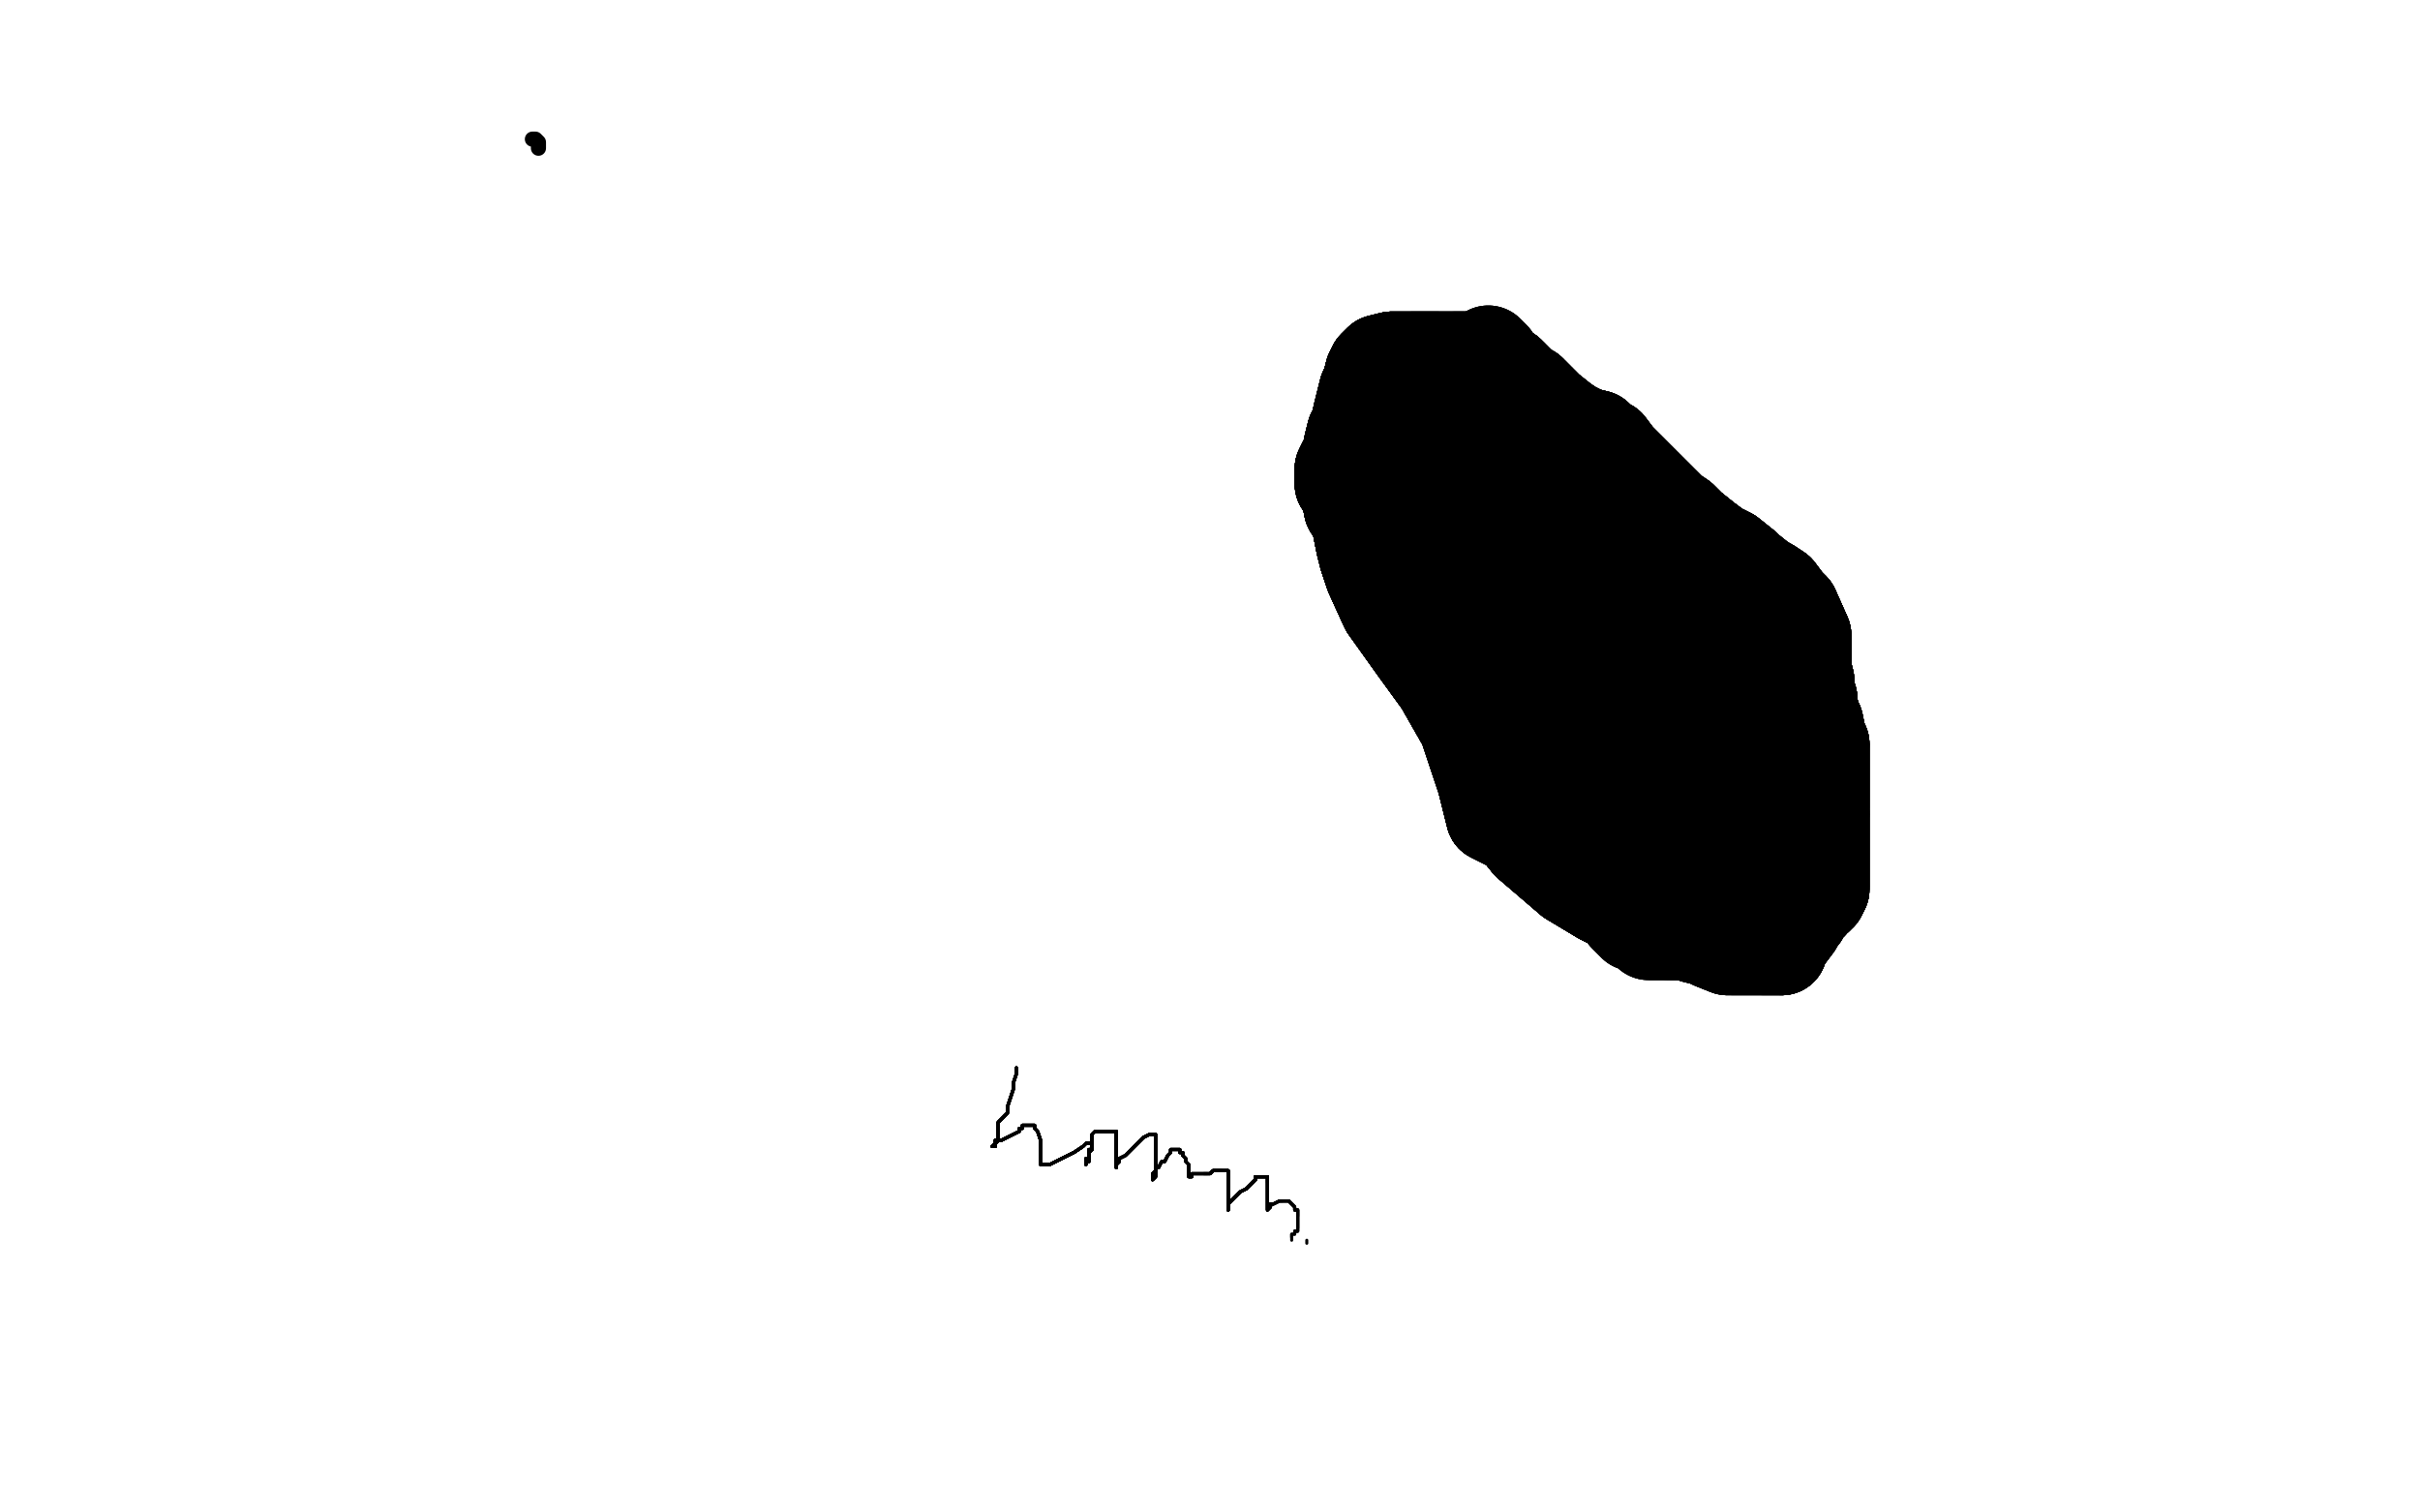 <?xml version="1.0" standalone="no"?>
<!DOCTYPE svg PUBLIC "-//W3C//DTD SVG 1.1//EN"
"http://www.w3.org/Graphics/SVG/1.1/DTD/svg11.dtd">

<svg width="800" height="500" version="1.1" xmlns="http://www.w3.org/2000/svg" xmlns:xlink="http://www.w3.org/1999/xlink" style="stroke-antialiasing: false"><desc>This SVG has been created on https://colorillo.com/</desc><rect x='0' y='0' width='800' height='500' style='fill: rgb(255,255,255); stroke-width:0' /><polyline points="178,49 178,48 178,47 177,46 176,46" style="fill: none; stroke: #000000; stroke-width: 5; stroke-linejoin: round; stroke-linecap: round; stroke-antialiasing: false; stroke-antialias: 0; opacity: 1.0"/>
<polyline points="486,149 486,148 487,147 488,147 490,147 497,148" style="fill: none; stroke: #000000; stroke-width: 30; stroke-linejoin: round; stroke-linecap: round; stroke-antialiasing: false; stroke-antialias: 0; opacity: 1.0"/>
<polyline points="486,149 486,148 487,147 488,147 490,147 497,148 502,152 508,156 529,178 568,242 569,258" style="fill: none; stroke: #000000; stroke-width: 30; stroke-linejoin: round; stroke-linecap: round; stroke-antialiasing: false; stroke-antialias: 0; opacity: 1.0"/>
<polyline points="486,149 486,148 487,147 488,147 490,147 497,148 502,152 508,156 529,178 568,242 569,258 558,269 542,273 531,273 522,270 489,243" style="fill: none; stroke: #000000; stroke-width: 30; stroke-linejoin: round; stroke-linecap: round; stroke-antialiasing: false; stroke-antialias: 0; opacity: 1.0"/>
<polyline points="486,149 486,148 487,147 488,147 490,147 497,148 502,152 508,156 529,178 568,242 569,258 558,269 542,273 531,273 522,270 489,243 481,228 472,192 472,184 475,174 483,168" style="fill: none; stroke: #000000; stroke-width: 30; stroke-linejoin: round; stroke-linecap: round; stroke-antialiasing: false; stroke-antialias: 0; opacity: 1.0"/>
<polyline points="486,149 486,148 487,147 488,147 490,147 497,148 502,152 508,156 529,178 568,242 569,258 558,269 542,273 531,273 522,270 489,243 481,228 472,192 472,184 475,174 483,168 488,167 503,169 510,173 527,188 532,195 537,206" style="fill: none; stroke: #000000; stroke-width: 30; stroke-linejoin: round; stroke-linecap: round; stroke-antialiasing: false; stroke-antialias: 0; opacity: 1.0"/>
<polyline points="486,149 486,148 487,147 488,147 490,147 497,148 502,152 508,156 529,178 568,242 569,258 558,269 542,273 531,273 522,270 489,243 481,228 472,192 472,184 475,174 483,168 488,167 503,169 510,173 527,188 532,195 537,206 538,210 524,219 513,214 496,202 478,184 455,140 454,135" style="fill: none; stroke: #000000; stroke-width: 30; stroke-linejoin: round; stroke-linecap: round; stroke-antialiasing: false; stroke-antialias: 0; opacity: 1.0"/>
<polyline points="486,149 486,148 487,147 488,147 490,147 497,148 502,152 508,156 529,178 568,242 569,258 558,269 542,273 531,273 522,270 489,243 481,228 472,192 472,184 475,174 483,168 488,167 503,169 510,173 527,188 532,195 537,206 538,210 524,219 513,214 496,202 478,184 455,140 454,135 453,130 454,132 459,142 484,183 497,207 522,249" style="fill: none; stroke: #000000; stroke-width: 30; stroke-linejoin: round; stroke-linecap: round; stroke-antialiasing: false; stroke-antialias: 0; opacity: 1.0"/>
<polyline points="486,149 486,148 487,147 488,147 490,147 497,148 502,152 508,156 529,178 568,242 569,258 558,269 542,273 531,273 522,270 489,243 481,228 472,192 472,184 475,174 483,168 488,167 503,169 510,173 527,188 532,195 537,206 538,210 524,219 513,214 496,202 478,184 455,140 454,135 453,130 454,132 459,142 484,183 497,207 522,249 524,251 522,243 512,218 504,200 500,192 498,191 498,193" style="fill: none; stroke: #000000; stroke-width: 30; stroke-linejoin: round; stroke-linecap: round; stroke-antialiasing: false; stroke-antialias: 0; opacity: 1.0"/>
<polyline points="490,147 497,148 502,152 508,156 529,178 568,242 569,258 558,269 542,273 531,273 522,270 489,243 481,228 472,192 472,184 475,174 483,168 488,167 503,169 510,173 527,188 532,195 537,206 538,210 524,219 513,214 496,202 478,184 455,140 454,135 453,130 454,132 459,142 484,183 497,207 522,249 524,251 522,243 512,218 504,200 500,192 498,191 498,193 502,210 517,250 523,261 524,259 518,238" style="fill: none; stroke: #000000; stroke-width: 30; stroke-linejoin: round; stroke-linecap: round; stroke-antialiasing: false; stroke-antialias: 0; opacity: 1.0"/>
<polyline points="529,178 568,242 569,258 558,269 542,273 531,273 522,270 489,243 481,228 472,192 472,184 475,174 483,168 488,167 503,169 510,173 527,188 532,195 537,206 538,210 524,219 513,214 496,202 478,184 455,140 454,135 453,130 454,132 459,142 484,183 497,207 522,249 524,251 522,243 512,218 504,200 500,192 498,191 498,193 502,210 517,250 523,261 524,259 518,238 512,224 499,189 496,183 496,182" style="fill: none; stroke: #000000; stroke-width: 30; stroke-linejoin: round; stroke-linecap: round; stroke-antialiasing: false; stroke-antialias: 0; opacity: 1.0"/>
<polyline points="483,168 488,167 503,169 510,173 527,188 532,195 537,206 538,210 524,219 513,214 496,202 478,184 455,140 454,135 453,130 454,132 459,142 484,183 497,207 522,249 524,251 522,243 512,218 504,200 500,192 498,191 498,193 502,210 517,250 523,261 524,259 518,238 512,224 499,189 496,183 496,182 495,180 494,175 493,171 491,159 489,148 488,145 487,142 486,142" style="fill: none; stroke: #000000; stroke-width: 30; stroke-linejoin: round; stroke-linecap: round; stroke-antialiasing: false; stroke-antialias: 0; opacity: 1.0"/>
<polyline points="483,168 488,167 503,169 510,173 527,188 532,195 537,206 538,210 524,219 513,214 496,202 478,184 455,140 454,135 453,130 454,132 459,142 484,183 497,207 522,249 524,251 522,243 512,218 504,200 500,192 498,191 498,193 502,210 517,250 523,261 524,259 518,238 512,224 499,189 496,183 496,182 495,180 494,175 493,171 491,159 489,148 488,145 487,142 486,142 486,146" style="fill: none; stroke: #000000; stroke-width: 30; stroke-linejoin: round; stroke-linecap: round; stroke-antialiasing: false; stroke-antialias: 0; opacity: 1.0"/>
<polyline points="496,202 478,184 455,140 454,135 453,130 454,132 459,142 484,183 497,207 522,249 524,251 522,243 512,218 504,200 500,192 498,191 498,193 502,210 517,250 523,261 524,259 518,238 512,224 499,189 496,183 496,182 495,180 494,175 493,171 491,159 489,148 488,145 487,142 486,142 486,146 489,160 509,203 540,261 560,293 567,306 569,308 569,301 536,230 526,212 514,183" style="fill: none; stroke: #000000; stroke-width: 30; stroke-linejoin: round; stroke-linecap: round; stroke-antialiasing: false; stroke-antialias: 0; opacity: 1.0"/>
<polyline points="455,140 454,135 453,130 454,132 459,142 484,183 497,207 522,249 524,251 522,243 512,218 504,200 500,192 498,191 498,193 502,210 517,250 523,261 524,259 518,238 512,224 499,189 496,183 496,182 495,180 494,175 493,171 491,159 489,148 488,145 487,142 486,142 486,146 489,160 509,203 540,261 560,293 567,306 569,308 569,301 536,230 526,212 514,183 512,179 511,179 513,188 516,195 518,195 515,190" style="fill: none; stroke: #000000; stroke-width: 30; stroke-linejoin: round; stroke-linecap: round; stroke-antialiasing: false; stroke-antialias: 0; opacity: 1.0"/>
<polyline points="512,218 504,200 500,192 498,191 498,193 502,210 517,250 523,261 524,259 518,238 512,224 499,189 496,183 496,182 495,180 494,175 493,171 491,159 489,148 488,145 487,142 486,142 486,146 489,160 509,203 540,261 560,293 567,306 569,308 569,301 536,230 526,212 514,183 512,179 511,179 513,188 516,195 518,195 515,190 509,174 501,154 497,137 494,118 492,116 492,117" style="fill: none; stroke: #000000; stroke-width: 30; stroke-linejoin: round; stroke-linecap: round; stroke-antialiasing: false; stroke-antialias: 0; opacity: 1.0"/>
<polyline points="512,218 504,200 500,192 498,191 498,193 502,210 517,250 523,261 524,259 518,238 512,224 499,189 496,183 496,182 495,180 494,175 493,171 491,159 489,148 488,145 487,142 486,142 486,146 489,160 509,203 540,261 560,293 567,306 569,308 569,301 536,230 526,212 514,183 512,179 511,179 513,188 516,195 518,195 515,190 509,174 501,154 497,137 494,118 492,116 492,117 492,119 492,123" style="fill: none; stroke: #000000; stroke-width: 30; stroke-linejoin: round; stroke-linecap: round; stroke-antialiasing: false; stroke-antialias: 0; opacity: 1.0"/>
<polyline points="512,218 504,200 500,192 498,191 498,193 502,210 517,250 523,261 524,259 518,238 512,224 499,189 496,183 496,182 495,180 494,175 493,171 491,159 489,148 488,145 487,142 486,142 486,146 489,160 509,203 540,261 560,293 567,306 569,308 569,301 536,230 526,212 514,183 512,179 511,179 513,188 516,195 518,195 515,190 509,174 501,154 497,137 494,118 492,116 492,117 492,119 492,123" style="fill: none; stroke: #000000; stroke-width: 30; stroke-linejoin: round; stroke-linecap: round; stroke-antialiasing: false; stroke-antialias: 0; opacity: 1.0"/>
<polyline points="478,123 571,189 572,191 573,194 583,212 589,225 594,241 597,253 598,256 599,260 599,261 599,266" style="fill: none; stroke: #000000; stroke-width: 30; stroke-linejoin: round; stroke-linecap: round; stroke-antialiasing: false; stroke-antialias: 0; opacity: 1.0"/>
<polyline points="478,123 571,189 572,191 573,194 583,212 589,225 594,241 597,253 598,256 599,260 599,261 599,266 599,269 597,275 595,279 592,283 590,286 588,289" style="fill: none; stroke: #000000; stroke-width: 30; stroke-linejoin: round; stroke-linecap: round; stroke-antialiasing: false; stroke-antialias: 0; opacity: 1.0"/>
<polyline points="478,123 571,189 572,191 573,194 583,212 589,225 594,241 597,253 598,256 599,260 599,261 599,266 599,269 597,275 595,279 592,283 590,286 588,289 588,291 585,292 580,293 574,297 569,299 566,301" style="fill: none; stroke: #000000; stroke-width: 30; stroke-linejoin: round; stroke-linecap: round; stroke-antialiasing: false; stroke-antialias: 0; opacity: 1.0"/>
<polyline points="478,123 571,189 572,191 573,194 583,212 589,225 594,241 597,253 598,256 599,260 599,261 599,266 599,269 597,275 595,279 592,283 590,286 588,289 588,291 585,292 580,293 574,297 569,299 566,301 564,301 558,303 556,304 554,304 551,304" style="fill: none; stroke: #000000; stroke-width: 30; stroke-linejoin: round; stroke-linecap: round; stroke-antialiasing: false; stroke-antialias: 0; opacity: 1.0"/>
<polyline points="478,123 571,189 572,191 573,194 583,212 589,225 594,241 597,253 598,256 599,260 599,261 599,266 599,269 597,275 595,279 592,283 590,286 588,289 588,291 585,292 580,293 574,297 569,299 566,301 564,301 558,303 556,304 554,304 551,304 549,304 548,304 543,304 540,302" style="fill: none; stroke: #000000; stroke-width: 30; stroke-linejoin: round; stroke-linecap: round; stroke-antialiasing: false; stroke-antialias: 0; opacity: 1.0"/>
<polyline points="478,123 571,189 572,191 573,194 583,212 589,225 594,241 597,253 598,256 599,260 599,261 599,266 599,269 597,275 595,279 592,283 590,286 588,289 588,291 585,292 580,293 574,297 569,299 566,301 564,301 558,303 556,304 554,304 551,304 549,304 548,304 543,304 540,302 535,300 529,297 524,294 519,291 505,279 501,274" style="fill: none; stroke: #000000; stroke-width: 30; stroke-linejoin: round; stroke-linecap: round; stroke-antialiasing: false; stroke-antialias: 0; opacity: 1.0"/>
<polyline points="478,123 571,189 572,191 573,194 583,212 589,225 594,241 597,253 598,256 599,260 599,261 599,266 599,269 597,275 595,279 592,283 590,286 588,289 588,291 585,292 580,293 574,297 569,299 566,301 564,301 558,303 556,304 554,304 551,304 549,304 548,304 543,304 540,302 535,300 529,297 524,294 519,291 505,279 501,274 493,270" style="fill: none; stroke: #000000; stroke-width: 30; stroke-linejoin: round; stroke-linecap: round; stroke-antialiasing: false; stroke-antialias: 0; opacity: 1.0"/>
<polyline points="478,123 571,189 572,191 573,194 583,212 589,225 594,241 597,253 598,256 599,260 599,261 599,266 599,269 597,275 595,279 592,283 590,286 588,289 588,291 585,292 580,293 574,297 569,299 566,301 564,301 558,303 556,304 554,304 551,304 549,304 548,304 543,304 540,302 535,300 529,297 524,294 519,291 505,279 501,274 493,270 492,266 490,258 484,240 476,226 468,215" style="fill: none; stroke: #000000; stroke-width: 30; stroke-linejoin: round; stroke-linecap: round; stroke-antialiasing: false; stroke-antialias: 0; opacity: 1.0"/>
<polyline points="478,123 571,189 572,191 573,194 583,212 589,225 594,241 597,253 598,256 599,260 599,261 599,266 599,269 597,275 595,279 592,283 590,286 588,289 588,291 585,292 580,293 574,297 569,299 566,301 564,301 558,303 556,304 554,304 551,304 549,304 548,304 543,304 540,302 535,300 529,297 524,294 519,291 505,279 501,274 493,270 492,266 490,258 484,240 476,226 468,215 458,201 453,190 451,184 450,180 448,170" style="fill: none; stroke: #000000; stroke-width: 30; stroke-linejoin: round; stroke-linecap: round; stroke-antialiasing: false; stroke-antialias: 0; opacity: 1.0"/>
<polyline points="594,241 597,253 598,256 599,260 599,261 599,266 599,269 597,275 595,279 592,283 590,286 588,289 588,291 585,292 580,293 574,297 569,299 566,301 564,301 558,303 556,304 554,304 551,304 549,304 548,304 543,304 540,302 535,300 529,297 524,294 519,291 505,279 501,274 493,270 492,266 490,258 484,240 476,226 468,215 458,201 453,190 451,184 450,180 448,170 446,168 445,163 443,160" style="fill: none; stroke: #000000; stroke-width: 30; stroke-linejoin: round; stroke-linecap: round; stroke-antialiasing: false; stroke-antialias: 0; opacity: 1.0"/>
<polyline points="599,269 597,275 595,279 592,283 590,286 588,289 588,291 585,292 580,293 574,297 569,299 566,301 564,301 558,303 556,304 554,304 551,304 549,304 548,304 543,304 540,302 535,300 529,297 524,294 519,291 505,279 501,274 493,270 492,266 490,258 484,240 476,226 468,215 458,201 453,190 451,184 450,180 448,170 446,168 445,163 443,160 443,159 443,158 443,157 443,156 443,155 444,153" style="fill: none; stroke: #000000; stroke-width: 30; stroke-linejoin: round; stroke-linecap: round; stroke-antialiasing: false; stroke-antialias: 0; opacity: 1.0"/>
<polyline points="590,286 588,289 588,291 585,292 580,293 574,297 569,299 566,301 564,301 558,303 556,304 554,304 551,304 549,304 548,304 543,304 540,302 535,300 529,297 524,294 519,291 505,279 501,274 493,270 492,266 490,258 484,240 476,226 468,215 458,201 453,190 451,184 450,180 448,170 446,168 445,163 443,160 443,159 443,158 443,157 443,156 443,155 444,153 445,152 446,147 447,143 448,142 449,137" style="fill: none; stroke: #000000; stroke-width: 30; stroke-linejoin: round; stroke-linecap: round; stroke-antialiasing: false; stroke-antialias: 0; opacity: 1.0"/>
<polyline points="569,299 566,301 564,301 558,303 556,304 554,304 551,304 549,304 548,304 543,304 540,302 535,300 529,297 524,294 519,291 505,279 501,274 493,270 492,266 490,258 484,240 476,226 468,215 458,201 453,190 451,184 450,180 448,170 446,168 445,163 443,160 443,159 443,158 443,157 443,156 443,155 444,153 445,152 446,147 447,143 448,142 449,137 451,129 452,127 453,123 454,121 455,120" style="fill: none; stroke: #000000; stroke-width: 30; stroke-linejoin: round; stroke-linecap: round; stroke-antialiasing: false; stroke-antialias: 0; opacity: 1.0"/>
<polyline points="551,304 549,304 548,304 543,304 540,302 535,300 529,297 524,294 519,291 505,279 501,274 493,270 492,266 490,258 484,240 476,226 468,215 458,201 453,190 451,184 450,180 448,170 446,168 445,163 443,160 443,159 443,158 443,157 443,156 443,155 444,153 445,152 446,147 447,143 448,142 449,137 451,129 452,127 453,123 454,121 455,120 456,119 460,118 462,118 467,118 471,118 475,118" style="fill: none; stroke: #000000; stroke-width: 30; stroke-linejoin: round; stroke-linecap: round; stroke-antialiasing: false; stroke-antialias: 0; opacity: 1.0"/>
<polyline points="540,302 535,300 529,297 524,294 519,291 505,279 501,274 493,270 492,266 490,258 484,240 476,226 468,215 458,201 453,190 451,184 450,180 448,170 446,168 445,163 443,160 443,159 443,158 443,157 443,156 443,155 444,153 445,152 446,147 447,143 448,142 449,137 451,129 452,127 453,123 454,121 455,120 456,119 460,118 462,118 467,118 471,118 475,118 479,118 481,118 484,118 488,118 490,118" style="fill: none; stroke: #000000; stroke-width: 30; stroke-linejoin: round; stroke-linecap: round; stroke-antialiasing: false; stroke-antialias: 0; opacity: 1.0"/>
<polyline points="501,274 493,270 492,266 490,258 484,240 476,226 468,215 458,201 453,190 451,184 450,180 448,170 446,168 445,163 443,160 443,159 443,158 443,157 443,156 443,155 444,153 445,152 446,147 447,143 448,142 449,137 451,129 452,127 453,123 454,121 455,120 456,119 460,118 462,118 467,118 471,118 475,118 479,118 481,118 484,118 488,118 490,118 492,119 495,121 499,123 501,125 504,128" style="fill: none; stroke: #000000; stroke-width: 30; stroke-linejoin: round; stroke-linecap: round; stroke-antialiasing: false; stroke-antialias: 0; opacity: 1.0"/>
<polyline points="501,274 493,270 492,266 490,258 484,240 476,226 468,215 458,201 453,190 451,184 450,180 448,170 446,168 445,163 443,160 443,159 443,158 443,157 443,156 443,155 444,153 445,152 446,147 447,143 448,142 449,137 451,129 452,127 453,123 454,121 455,120 456,119 460,118 462,118 467,118 471,118 475,118 479,118 481,118 484,118 488,118 490,118 492,119 495,121 499,123 501,125 504,128 506,129" style="fill: none; stroke: #000000; stroke-width: 30; stroke-linejoin: round; stroke-linecap: round; stroke-antialiasing: false; stroke-antialias: 0; opacity: 1.0"/>
<polyline points="453,190 451,184 450,180 448,170 446,168 445,163 443,160 443,159 443,158 443,157 443,156 443,155 444,153 445,152 446,147 447,143 448,142 449,137 451,129 452,127 453,123 454,121 455,120 456,119 460,118 462,118 467,118 471,118 475,118 479,118 481,118 484,118 488,118 490,118 492,119 495,121 499,123 501,125 504,128 506,129 512,135 517,139 520,141 524,143 528,144 530,146" style="fill: none; stroke: #000000; stroke-width: 30; stroke-linejoin: round; stroke-linecap: round; stroke-antialiasing: false; stroke-antialias: 0; opacity: 1.0"/>
<polyline points="443,160 443,159 443,158 443,157 443,156 443,155 444,153 445,152 446,147 447,143 448,142 449,137 451,129 452,127 453,123 454,121 455,120 456,119 460,118 462,118 467,118 471,118 475,118 479,118 481,118 484,118 488,118 490,118 492,119 495,121 499,123 501,125 504,128 506,129 512,135 517,139 520,141 524,143 528,144 530,146 530,147 532,147 535,151 537,153 543,159 545,161 551,167" style="fill: none; stroke: #000000; stroke-width: 30; stroke-linejoin: round; stroke-linecap: round; stroke-antialiasing: false; stroke-antialias: 0; opacity: 1.0"/>
<polyline points="443,156 443,155 444,153 445,152 446,147 447,143 448,142 449,137 451,129 452,127 453,123 454,121 455,120 456,119 460,118 462,118 467,118 471,118 475,118 479,118 481,118 484,118 488,118 490,118 492,119 495,121 499,123 501,125 504,128 506,129 512,135 517,139 520,141 524,143 528,144 530,146 530,147 532,147 535,151 537,153 543,159 545,161 551,167 553,169 556,171 558,173 559,174 564,178" style="fill: none; stroke: #000000; stroke-width: 30; stroke-linejoin: round; stroke-linecap: round; stroke-antialiasing: false; stroke-antialias: 0; opacity: 1.0"/>
<polyline points="444,153 445,152 446,147 447,143 448,142 449,137 451,129 452,127 453,123 454,121 455,120 456,119 460,118 462,118 467,118 471,118 475,118 479,118 481,118 484,118 488,118 490,118 492,119 495,121 499,123 501,125 504,128 506,129 512,135 517,139 520,141 524,143 528,144 530,146 530,147 532,147 535,151 537,153 543,159 545,161 551,167 553,169 556,171 558,173 559,174 564,178 568,181 572,183 577,187" style="fill: none; stroke: #000000; stroke-width: 30; stroke-linejoin: round; stroke-linecap: round; stroke-antialiasing: false; stroke-antialias: 0; opacity: 1.0"/>
<polyline points="467,118 471,118 475,118 479,118 481,118 484,118 488,118 490,118 492,119 495,121 499,123 501,125 504,128 506,129 512,135 517,139 520,141 524,143 528,144 530,146 530,147 532,147 535,151 537,153 543,159 545,161 551,167 553,169 556,171 558,173 559,174 564,178 568,181 572,183 577,187 578,188 583,192 585,193 588,195 591,199 593,201 597,210 597,212" style="fill: none; stroke: #000000; stroke-width: 30; stroke-linejoin: round; stroke-linecap: round; stroke-antialiasing: false; stroke-antialias: 0; opacity: 1.0"/>
<polyline points="481,118 484,118 488,118 490,118 492,119 495,121 499,123 501,125 504,128 506,129 512,135 517,139 520,141 524,143 528,144 530,146 530,147 532,147 535,151 537,153 543,159 545,161 551,167 553,169 556,171 558,173 559,174 564,178 568,181 572,183 577,187 578,188 583,192 585,193 588,195 591,199 593,201 597,210 597,212 597,213 597,214 597,216 597,221 598,225 598,228 599,231 599,232 600,238" style="fill: none; stroke: #000000; stroke-width: 30; stroke-linejoin: round; stroke-linecap: round; stroke-antialiasing: false; stroke-antialias: 0; opacity: 1.0"/>
<polyline points="488,118 490,118 492,119 495,121 499,123 501,125 504,128 506,129 512,135 517,139 520,141 524,143 528,144 530,146 530,147 532,147 535,151 537,153 543,159 545,161 551,167 553,169 556,171 558,173 559,174 564,178 568,181 572,183 577,187 578,188 583,192 585,193 588,195 591,199 593,201 597,210 597,212 597,213 597,214 597,216 597,221 598,225 598,228 599,231 599,232 600,238 601,239 602,244 603,246" style="fill: none; stroke: #000000; stroke-width: 30; stroke-linejoin: round; stroke-linecap: round; stroke-antialiasing: false; stroke-antialias: 0; opacity: 1.0"/>
<polyline points="535,151 537,153 543,159 545,161 551,167 553,169 556,171 558,173 559,174 564,178 568,181 572,183 577,187 578,188 583,192 585,193 588,195 591,199 593,201 597,210 597,212 597,213 597,214 597,216 597,221 598,225 598,228 599,231 599,232 600,238 601,239 602,244 603,246 603,249 603,251 603,252 603,254 603,256 603,261 603,262 603,264 603,267" style="fill: none; stroke: #000000; stroke-width: 30; stroke-linejoin: round; stroke-linecap: round; stroke-antialiasing: false; stroke-antialias: 0; opacity: 1.0"/>
<polyline points="535,151 537,153 543,159 545,161 551,167 553,169 556,171 558,173 559,174 564,178 568,181 572,183 577,187 578,188 583,192 585,193 588,195 591,199 593,201 597,210 597,212 597,213 597,214 597,216 597,221 598,225 598,228 599,231 599,232 600,238 601,239 602,244 603,246 603,249 603,251 603,252 603,254 603,256 603,261 603,262 603,264 603,267 603,269" style="fill: none; stroke: #000000; stroke-width: 30; stroke-linejoin: round; stroke-linecap: round; stroke-antialiasing: false; stroke-antialias: 0; opacity: 1.0"/>
<polyline points="551,167 553,169 556,171 558,173 559,174 564,178 568,181 572,183 577,187 578,188 583,192 585,193 588,195 591,199 593,201 597,210 597,212 597,213 597,214 597,216 597,221 598,225 598,228 599,231 599,232 600,238 601,239 602,244 603,246 603,249 603,251 603,252 603,254 603,256 603,261 603,262 603,264 603,267 603,269 603,274 603,277 603,280 603,283 603,284 603,287 603,289 603,291 603,293" style="fill: none; stroke: #000000; stroke-width: 30; stroke-linejoin: round; stroke-linecap: round; stroke-antialiasing: false; stroke-antialias: 0; opacity: 1.0"/>
<polyline points="551,167 553,169 556,171 558,173 559,174 564,178 568,181 572,183 577,187 578,188 583,192 585,193 588,195 591,199 593,201 597,210 597,212 597,213 597,214 597,216 597,221 598,225 598,228 599,231 599,232 600,238 601,239 602,244 603,246 603,249 603,251 603,252 603,254 603,256 603,261 603,262 603,264 603,267 603,269 603,274 603,277 603,280 603,283 603,284 603,287 603,289 603,291 603,293 603,294 602,296" style="fill: none; stroke: #000000; stroke-width: 30; stroke-linejoin: round; stroke-linecap: round; stroke-antialiasing: false; stroke-antialias: 0; opacity: 1.0"/>
<polyline points="588,195 591,199 593,201 597,210 597,212 597,213 597,214 597,216 597,221 598,225 598,228 599,231 599,232 600,238 601,239 602,244 603,246 603,249 603,251 603,252 603,254 603,256 603,261 603,262 603,264 603,267 603,269 603,274 603,277 603,280 603,283 603,284 603,287 603,289 603,291 603,293 603,294 602,296 601,296 601,297 600,297 599,298 599,299 598,299" style="fill: none; stroke: #000000; stroke-width: 30; stroke-linejoin: round; stroke-linecap: round; stroke-antialiasing: false; stroke-antialias: 0; opacity: 1.0"/>
<polyline points="588,195 591,199 593,201 597,210 597,212 597,213 597,214 597,216 597,221 598,225 598,228 599,231 599,232 600,238 601,239 602,244 603,246 603,249 603,251 603,252 603,254 603,256 603,261 603,262 603,264 603,267 603,269 603,274 603,277 603,280 603,283 603,284 603,287 603,289 603,291 603,293 603,294 602,296 601,296 601,297 600,297 599,298 599,299 598,299 596,303 595,304 594,306 591,310 590,311 589,314" style="fill: none; stroke: #000000; stroke-width: 30; stroke-linejoin: round; stroke-linecap: round; stroke-antialiasing: false; stroke-antialias: 0; opacity: 1.0"/>
<polyline points="598,228 599,231 599,232 600,238 601,239 602,244 603,246 603,249 603,251 603,252 603,254 603,256 603,261 603,262 603,264 603,267 603,269 603,274 603,277 603,280 603,283 603,284 603,287 603,289 603,291 603,293 603,294 602,296 601,296 601,297 600,297 599,298 599,299 598,299 596,303 595,304 594,306 591,310 590,311 589,314 588,314 587,314 585,314 584,314 583,314" style="fill: none; stroke: #000000; stroke-width: 30; stroke-linejoin: round; stroke-linecap: round; stroke-antialiasing: false; stroke-antialias: 0; opacity: 1.0"/>
<polyline points="598,228 599,231 599,232 600,238 601,239 602,244 603,246 603,249 603,251 603,252 603,254 603,256 603,261 603,262 603,264 603,267 603,269 603,274 603,277 603,280 603,283 603,284 603,287 603,289 603,291 603,293 603,294 602,296 601,296 601,297 600,297 599,298 599,299 598,299 596,303 595,304 594,306 591,310 590,311 589,314 588,314 587,314 585,314 584,314 583,314 582,314 581,314 578,314 574,314 573,314" style="fill: none; stroke: #000000; stroke-width: 30; stroke-linejoin: round; stroke-linecap: round; stroke-antialiasing: false; stroke-antialias: 0; opacity: 1.0"/>
<polyline points="603,269 603,274 603,277 603,280 603,283 603,284 603,287 603,289 603,291 603,293 603,294 602,296 601,296 601,297 600,297 599,298 599,299 598,299 596,303 595,304 594,306 591,310 590,311 589,314 588,314 587,314 585,314 584,314 583,314 582,314 581,314 578,314 574,314 573,314 571,314 566,312 564,311 560,310 559,309 555,309 554,309 552,309" style="fill: none; stroke: #000000; stroke-width: 30; stroke-linejoin: round; stroke-linecap: round; stroke-antialiasing: false; stroke-antialias: 0; opacity: 1.0"/>
<polyline points="603,269 603,274 603,277 603,280 603,283 603,284 603,287 603,289 603,291 603,293 603,294 602,296 601,296 601,297 600,297 599,298 599,299 598,299 596,303 595,304 594,306 591,310 590,311 589,314 588,314 587,314 585,314 584,314 583,314 582,314 581,314 578,314 574,314 573,314 571,314 566,312 564,311 560,310 559,309 555,309 554,309 552,309 551,309 549,309 545,309 543,307 540,306 537,303" style="fill: none; stroke: #000000; stroke-width: 30; stroke-linejoin: round; stroke-linecap: round; stroke-antialiasing: false; stroke-antialias: 0; opacity: 1.0"/>
<polyline points="600,297 599,298 599,299 598,299 596,303 595,304 594,306 591,310 590,311 589,314 588,314 587,314 585,314 584,314 583,314 582,314 581,314 578,314 574,314 573,314 571,314 566,312 564,311 560,310 559,309 555,309 554,309 552,309 551,309 549,309 545,309 543,307 540,306 537,303 537,302 535,300 531,298 530,296 526,294 525,293 525,292 523,291 523,290" style="fill: none; stroke: #000000; stroke-width: 30; stroke-linejoin: round; stroke-linecap: round; stroke-antialiasing: false; stroke-antialias: 0; opacity: 1.0"/>
<polyline points="590,311 589,314 588,314 587,314 585,314 584,314 583,314 582,314 581,314 578,314 574,314 573,314 571,314 566,312 564,311 560,310 559,309 555,309 554,309 552,309 551,309 549,309 545,309 543,307 540,306 537,303 537,302 535,300 531,298 530,296 526,294 525,293 525,292 523,291 523,290 520,286 517,283 515,281 514,280 510,278 508,275 507,271 505,268 503,265 503,263 502,263" style="fill: none; stroke: #000000; stroke-width: 30; stroke-linejoin: round; stroke-linecap: round; stroke-antialiasing: false; stroke-antialias: 0; opacity: 1.0"/>
<polyline points="581,289 581,287 581,284 581,279 581,277 581,276 581,272 581,269 581,266" style="fill: none; stroke: #000000; stroke-width: 30; stroke-linejoin: round; stroke-linecap: round; stroke-antialiasing: false; stroke-antialias: 0; opacity: 1.0"/>
<polyline points="581,289 581,287 581,284 581,279 581,277 581,276 581,272 581,269 581,266 581,265 581,264" style="fill: none; stroke: #000000; stroke-width: 30; stroke-linejoin: round; stroke-linecap: round; stroke-antialiasing: false; stroke-antialias: 0; opacity: 1.0"/>
<polyline points="581,289 581,287 581,284 581,279 581,277 581,276 581,272 581,269 581,266 581,265 581,264" style="fill: none; stroke: #000000; stroke-width: 30; stroke-linejoin: round; stroke-linecap: round; stroke-antialiasing: false; stroke-antialias: 0; opacity: 1.0"/>
<polyline points="336,353 336,354 336,355 335,358 335,360 333,366 333,368 330,371 330,377 329,378" style="fill: none; stroke: #000000; stroke-width: 1; stroke-linejoin: round; stroke-linecap: round; stroke-antialiasing: false; stroke-antialias: 0; opacity: 1.0"/>
<polyline points="336,353 336,354 336,355 335,358 335,360 333,366 333,368 330,371 330,377 329,378 329,379 328,379" style="fill: none; stroke: #000000; stroke-width: 1; stroke-linejoin: round; stroke-linecap: round; stroke-antialiasing: false; stroke-antialias: 0; opacity: 1.0"/>
<polyline points="336,353 336,354 336,355 335,358 335,360 333,366 333,368 330,371 330,377 329,378 329,379 328,379 329,378 329,377 331,377 333,376" style="fill: none; stroke: #000000; stroke-width: 1; stroke-linejoin: round; stroke-linecap: round; stroke-antialiasing: false; stroke-antialias: 0; opacity: 1.0"/>
<polyline points="336,353 336,354 336,355 335,358 335,360 333,366 333,368 330,371 330,377 329,378 329,379 328,379 329,378 329,377 331,377 333,376 335,375 337,374 337,373 338,373 338,372" style="fill: none; stroke: #000000; stroke-width: 1; stroke-linejoin: round; stroke-linecap: round; stroke-antialiasing: false; stroke-antialias: 0; opacity: 1.0"/>
<polyline points="336,353 336,354 336,355 335,358 335,360 333,366 333,368 330,371 330,377 329,378 329,379 328,379 329,378 329,377 331,377 333,376 335,375 337,374 337,373 338,373 338,372 339,372 340,372 342,372 342,373 343,374 344,377 344,378 344,381 344,382 344,383" style="fill: none; stroke: #000000; stroke-width: 1; stroke-linejoin: round; stroke-linecap: round; stroke-antialiasing: false; stroke-antialias: 0; opacity: 1.0"/>
<polyline points="336,353 336,354 336,355 335,358 335,360 333,366 333,368 330,371 330,377 329,378 329,379 328,379 329,378 329,377 331,377 333,376 335,375 337,374 337,373 338,373 338,372 339,372 340,372 342,372 342,373 343,374 344,377 344,378 344,381 344,382 344,383 344,384 344,385" style="fill: none; stroke: #000000; stroke-width: 1; stroke-linejoin: round; stroke-linecap: round; stroke-antialiasing: false; stroke-antialias: 0; opacity: 1.0"/>
<polyline points="336,353 336,354 336,355 335,358 335,360 333,366 333,368 330,371 330,377 329,378 329,379 328,379 329,378 329,377 331,377 333,376 335,375 337,374 337,373 338,373 338,372 339,372 340,372 342,372 342,373 343,374 344,377 344,378 344,381 344,382 344,383 344,384 344,385 345,385 347,385 351,383 355,381" style="fill: none; stroke: #000000; stroke-width: 1; stroke-linejoin: round; stroke-linecap: round; stroke-antialiasing: false; stroke-antialias: 0; opacity: 1.0"/>
<polyline points="336,353 336,354 336,355 335,358 335,360 333,366 333,368 330,371 330,377 329,378 329,379 328,379 329,378 329,377 331,377 333,376 335,375 337,374 337,373 338,373 338,372 339,372 340,372 342,372 342,373 343,374 344,377 344,378 344,381 344,382 344,383 344,384 344,385 345,385 347,385 351,383 355,381 358,379 359,378 360,378 361,378" style="fill: none; stroke: #000000; stroke-width: 1; stroke-linejoin: round; stroke-linecap: round; stroke-antialiasing: false; stroke-antialias: 0; opacity: 1.0"/>
<polyline points="336,353 336,354 336,355 335,358 335,360 333,366 333,368 330,371 330,377 329,378 329,379 328,379 329,378 329,377 331,377 333,376 335,375 337,374 337,373 338,373 338,372 339,372 340,372 342,372 342,373 343,374 344,377 344,378 344,381 344,382 344,383 344,384 344,385 345,385 347,385 351,383 355,381 358,379 359,378 360,378 361,378 361,379 361,380 360,381" style="fill: none; stroke: #000000; stroke-width: 1; stroke-linejoin: round; stroke-linecap: round; stroke-antialiasing: false; stroke-antialias: 0; opacity: 1.0"/>
<polyline points="336,353 336,354 336,355 335,358 335,360 333,366 333,368 330,371 330,377 329,378 329,379 328,379 329,378 329,377 331,377 333,376 335,375 337,374 337,373 338,373 338,372 339,372 340,372 342,372 342,373 343,374 344,377 344,378 344,381 344,382 344,383 344,384 344,385 345,385 347,385 351,383 355,381 358,379 359,378 360,378 361,378 361,379 361,380 360,381 360,382 360,383 360,384 359,384" style="fill: none; stroke: #000000; stroke-width: 1; stroke-linejoin: round; stroke-linecap: round; stroke-antialiasing: false; stroke-antialias: 0; opacity: 1.0"/>
<polyline points="336,353 336,354 336,355 335,358 335,360 333,366 333,368 330,371 330,377 329,378 329,379 328,379 329,378 329,377 331,377 333,376 335,375 337,374 337,373 338,373 338,372 339,372 340,372 342,372 342,373 343,374 344,377 344,378 344,381 344,382 344,383 344,384 344,385 345,385 347,385 351,383 355,381 358,379 359,378 360,378 361,378 361,379 361,380 360,381 360,382 360,383 360,384 359,384 359,385" style="fill: none; stroke: #000000; stroke-width: 1; stroke-linejoin: round; stroke-linecap: round; stroke-antialiasing: false; stroke-antialias: 0; opacity: 1.0"/>
<polyline points="336,355 335,358 335,360 333,366 333,368 330,371 330,377 329,378 329,379 328,379 329,378 329,377 331,377 333,376 335,375 337,374 337,373 338,373 338,372 339,372 340,372 342,372 342,373 343,374 344,377 344,378 344,381 344,382 344,383 344,384 344,385 345,385 347,385 351,383 355,381 358,379 359,378 360,378 361,378 361,379 361,380 360,381 360,382 360,383 360,384 359,384 359,385 359,384 359,383" style="fill: none; stroke: #000000; stroke-width: 1; stroke-linejoin: round; stroke-linecap: round; stroke-antialiasing: false; stroke-antialias: 0; opacity: 1.0"/>
<polyline points="336,353 336,354 336,355 335,358 335,360 333,366 333,368" style="fill: none; stroke: #000000; stroke-width: 1; stroke-linejoin: round; stroke-linecap: round; stroke-antialiasing: false; stroke-antialias: 0; opacity: 1.0"/>
<polyline points="336,353 336,354 336,355 335,358 335,360 333,366 333,368 330,371 330,377 329,378 329,379 328,379 329,378 329,377 331,377 333,376 335,375 337,374 337,373 338,373 338,372 339,372 340,372 342,372 342,373 343,374 344,377" style="fill: none; stroke: #000000; stroke-width: 1; stroke-linejoin: round; stroke-linecap: round; stroke-antialiasing: false; stroke-antialias: 0; opacity: 1.0"/>
<polyline points="329,378 329,377 331,377 333,376 335,375 337,374 337,373 338,373 338,372 339,372 340,372 342,372 342,373 343,374 344,377 344,378 344,381 344,382 344,383 344,384 344,385 345,385 347,385 351,383 355,381 358,379 359,378 360,378 361,378 361,379 361,380 360,381 360,382 360,383 360,384 359,384 359,385 359,384 359,383 360,383 360,382 360,381 360,380 361,380 361,376" style="fill: none; stroke: #000000; stroke-width: 1; stroke-linejoin: round; stroke-linecap: round; stroke-antialiasing: false; stroke-antialias: 0; opacity: 1.0"/>
<polyline points="329,378 329,377 331,377 333,376 335,375 337,374 337,373 338,373 338,372 339,372 340,372 342,372 342,373 343,374 344,377 344,378 344,381 344,382 344,383 344,384 344,385 345,385 347,385 351,383 355,381 358,379 359,378 360,378 361,378 361,379 361,380 360,381 360,382 360,383 360,384 359,384 359,385 359,384 359,383 360,383 360,382 360,381 360,380 361,380 361,376 361,375 362,374 363,374 365,374 366,374" style="fill: none; stroke: #000000; stroke-width: 1; stroke-linejoin: round; stroke-linecap: round; stroke-antialiasing: false; stroke-antialias: 0; opacity: 1.0"/>
<polyline points="342,373 343,374 344,377 344,378 344,381 344,382 344,383 344,384 344,385 345,385 347,385 351,383 355,381 358,379 359,378 360,378 361,378 361,379 361,380 360,381 360,382 360,383 360,384 359,384 359,385 359,384 359,383 360,383 360,382 360,381 360,380 361,380 361,376 361,375 362,374 363,374 365,374 366,374 367,374 368,374 369,374 369,375 369,377 369,380" style="fill: none; stroke: #000000; stroke-width: 1; stroke-linejoin: round; stroke-linecap: round; stroke-antialiasing: false; stroke-antialias: 0; opacity: 1.0"/>
<polyline points="342,373 343,374 344,377 344,378 344,381 344,382 344,383 344,384 344,385 345,385 347,385 351,383 355,381 358,379 359,378 360,378 361,378 361,379 361,380 360,381 360,382 360,383 360,384 359,384 359,385 359,384 359,383 360,383 360,382 360,381 360,380 361,380 361,376 361,375 362,374 363,374 365,374 366,374 367,374 368,374 369,374 369,375 369,377 369,380 369,382 369,385 369,386" style="fill: none; stroke: #000000; stroke-width: 1; stroke-linejoin: round; stroke-linecap: round; stroke-antialiasing: false; stroke-antialias: 0; opacity: 1.0"/>
<polyline points="344,383 344,384 344,385 345,385 347,385 351,383 355,381 358,379 359,378 360,378 361,378 361,379 361,380 360,381 360,382 360,383 360,384 359,384 359,385 359,384 359,383 360,383 360,382 360,381 360,380 361,380 361,376 361,375 362,374 363,374 365,374 366,374 367,374 368,374 369,374 369,375 369,377 369,380 369,382 369,385 369,386 369,385 370,384 370,383 372,382 375,379 378,376" style="fill: none; stroke: #000000; stroke-width: 1; stroke-linejoin: round; stroke-linecap: round; stroke-antialiasing: false; stroke-antialias: 0; opacity: 1.0"/>
<polyline points="347,385 351,383 355,381 358,379 359,378 360,378 361,378 361,379 361,380 360,381 360,382 360,383 360,384 359,384 359,385 359,384 359,383 360,383 360,382 360,381 360,380 361,380 361,376 361,375 362,374 363,374 365,374 366,374 367,374 368,374 369,374 369,375 369,377 369,380 369,382 369,385 369,386 369,385 370,384 370,383 372,382 375,379 378,376 380,375 381,375 382,375 382,376 382,377" style="fill: none; stroke: #000000; stroke-width: 1; stroke-linejoin: round; stroke-linecap: round; stroke-antialiasing: false; stroke-antialias: 0; opacity: 1.0"/>
<polyline points="360,382 360,383 360,384 359,384 359,385 359,384 359,383 360,383 360,382 360,381 360,380 361,380 361,376 361,375 362,374 363,374 365,374 366,374 367,374 368,374 369,374 369,375 369,377 369,380 369,382 369,385 369,386 369,385 370,384 370,383 372,382 375,379 378,376 380,375 381,375 382,375 382,376 382,377 382,378 382,379 382,380 382,382 382,384 382,385 382,387" style="fill: none; stroke: #000000; stroke-width: 1; stroke-linejoin: round; stroke-linecap: round; stroke-antialiasing: false; stroke-antialias: 0; opacity: 1.0"/>
<polyline points="360,382 360,383 360,384 359,384 359,385 359,384 359,383 360,383 360,382 360,381 360,380 361,380 361,376 361,375 362,374 363,374 365,374 366,374 367,374 368,374 369,374 369,375 369,377 369,380 369,382 369,385 369,386 369,385 370,384 370,383 372,382 375,379 378,376 380,375 381,375 382,375 382,376 382,377 382,378 382,379 382,380 382,382 382,384 382,385 382,387 382,388 382,389" style="fill: none; stroke: #000000; stroke-width: 1; stroke-linejoin: round; stroke-linecap: round; stroke-antialiasing: false; stroke-antialias: 0; opacity: 1.0"/>
<polyline points="360,382 360,383 360,384 359,384 359,385 359,384 359,383 360,383 360,382 360,381 360,380 361,380 361,376 361,375 362,374 363,374 365,374 366,374 367,374 368,374 369,374 369,375 369,377 369,380 369,382 369,385 369,386 369,385 370,384 370,383 372,382 375,379 378,376 380,375 381,375 382,375 382,376 382,377 382,378 382,379 382,380 382,382 382,384 382,385 382,387 382,388 382,389 381,390" style="fill: none; stroke: #000000; stroke-width: 1; stroke-linejoin: round; stroke-linecap: round; stroke-antialiasing: false; stroke-antialias: 0; opacity: 1.0"/>
<polyline points="359,383 360,383 360,382 360,381 360,380 361,380 361,376 361,375 362,374 363,374 365,374 366,374 367,374 368,374 369,374 369,375 369,377 369,380 369,382 369,385 369,386 369,385 370,384 370,383 372,382 375,379 378,376 380,375 381,375 382,375 382,376 382,377 382,378 382,379 382,380 382,382 382,384 382,385 382,387 382,388 382,389 381,390 381,389 381,388 382,387 382,386 383,386" style="fill: none; stroke: #000000; stroke-width: 1; stroke-linejoin: round; stroke-linecap: round; stroke-antialiasing: false; stroke-antialias: 0; opacity: 1.0"/>
<polyline points="365,374 366,374 367,374 368,374 369,374 369,375 369,377 369,380 369,382 369,385 369,386 369,385 370,384 370,383 372,382 375,379 378,376 380,375 381,375 382,375 382,376 382,377 382,378 382,379 382,380 382,382 382,384 382,385 382,387 382,388 382,389 381,390 381,389 381,388 382,387 382,386 383,386 384,384 385,384 386,382 387,381 387,380 388,380 389,380 390,380" style="fill: none; stroke: #000000; stroke-width: 1; stroke-linejoin: round; stroke-linecap: round; stroke-antialiasing: false; stroke-antialias: 0; opacity: 1.0"/>
<polyline points="359,383 360,383 360,382 360,381 360,380 361,380 361,376 361,375 362,374 363,374 365,374 366,374 367,374 368,374 369,374 369,375 369,377 369,380 369,382 369,385 369,386 369,385 370,384 370,383 372,382 375,379 378,376 380,375 381,375 382,375 382,376 382,377 382,378 382,379 382,380 382,382 382,384 382,385 382,387 382,388 382,389 381,390 381,389 381,388 382,387 382,386 383,386 384,384 385,384 386,382" style="fill: none; stroke: #000000; stroke-width: 1; stroke-linejoin: round; stroke-linecap: round; stroke-antialiasing: false; stroke-antialias: 0; opacity: 1.0"/>
<polyline points="367,374 368,374 369,374 369,375 369,377 369,380 369,382 369,385 369,386 369,385 370,384 370,383 372,382 375,379 378,376 380,375 381,375 382,375 382,376 382,377 382,378 382,379 382,380 382,382 382,384 382,385 382,387 382,388 382,389 381,390 381,389 381,388 382,387 382,386 383,386 384,384 385,384 386,382 387,381 387,380 388,380 389,380 390,380 390,381 391,381 391,382 392,383 392,384 393,385" style="fill: none; stroke: #000000; stroke-width: 1; stroke-linejoin: round; stroke-linecap: round; stroke-antialiasing: false; stroke-antialias: 0; opacity: 1.0"/>
<polyline points="369,382 369,385 369,386 369,385 370,384 370,383 372,382 375,379 378,376 380,375 381,375 382,375 382,376 382,377 382,378 382,379 382,380 382,382 382,384 382,385 382,387 382,388 382,389 381,390 381,389 381,388 382,387 382,386 383,386 384,384 385,384 386,382 387,381 387,380 388,380 389,380 390,380 390,381 391,381 391,382 392,383 392,384 393,385 393,386 393,387 393,388 393,389" style="fill: none; stroke: #000000; stroke-width: 1; stroke-linejoin: round; stroke-linecap: round; stroke-antialiasing: false; stroke-antialias: 0; opacity: 1.0"/>
<polyline points="370,384 370,383 372,382 375,379 378,376 380,375 381,375 382,375 382,376 382,377 382,378 382,379 382,380 382,382 382,384 382,385 382,387 382,388 382,389 381,390 381,389 381,388 382,387 382,386 383,386 384,384 385,384 386,382 387,381 387,380 388,380 389,380 390,380 390,381 391,381 391,382 392,383 392,384 393,385 393,386 393,387 393,388 393,389 394,389 394,388 396,388 398,388 399,388" style="fill: none; stroke: #000000; stroke-width: 1; stroke-linejoin: round; stroke-linecap: round; stroke-antialiasing: false; stroke-antialias: 0; opacity: 1.0"/>
<polyline points="381,375 382,375 382,376 382,377 382,378 382,379 382,380 382,382 382,384 382,385 382,387 382,388 382,389 381,390 381,389 381,388 382,387 382,386 383,386 384,384 385,384 386,382 387,381 387,380 388,380 389,380 390,380 390,381 391,381 391,382 392,383 392,384 393,385 393,386 393,387 393,388 393,389 394,389 394,388 396,388 398,388 399,388 400,388 401,387 402,387 403,387 404,387" style="fill: none; stroke: #000000; stroke-width: 1; stroke-linejoin: round; stroke-linecap: round; stroke-antialiasing: false; stroke-antialias: 0; opacity: 1.0"/>
<polyline points="382,376 382,377 382,378 382,379 382,380 382,382 382,384 382,385 382,387 382,388 382,389 381,390 381,389 381,388 382,387 382,386 383,386 384,384 385,384 386,382 387,381 387,380 388,380 389,380 390,380 390,381 391,381 391,382 392,383 392,384 393,385 393,386 393,387 393,388 393,389 394,389 394,388 396,388 398,388 399,388 400,388 401,387 402,387 403,387 404,387 405,387 406,387 406,388 406,389" style="fill: none; stroke: #000000; stroke-width: 1; stroke-linejoin: round; stroke-linecap: round; stroke-antialiasing: false; stroke-antialias: 0; opacity: 1.0"/>
<polyline points="382,389 381,390 381,389 381,388 382,387 382,386 383,386 384,384 385,384 386,382 387,381 387,380 388,380 389,380 390,380 390,381 391,381 391,382 392,383 392,384 393,385 393,386 393,387 393,388 393,389 394,389 394,388 396,388 398,388 399,388 400,388 401,387 402,387 403,387 404,387 405,387 406,387 406,388 406,389 406,391 406,393 406,395 406,397 406,399 406,400" style="fill: none; stroke: #000000; stroke-width: 1; stroke-linejoin: round; stroke-linecap: round; stroke-antialiasing: false; stroke-antialias: 0; opacity: 1.0"/>
<polyline points="382,389 381,390 381,389 381,388 382,387 382,386 383,386 384,384 385,384 386,382 387,381 387,380 388,380 389,380 390,380 390,381 391,381 391,382 392,383 392,384 393,385 393,386 393,387 393,388 393,389 394,389 394,388 396,388 398,388 399,388 400,388 401,387 402,387 403,387 404,387 405,387 406,387 406,388 406,389 406,391 406,393 406,395 406,397 406,399 406,400 406,399 406,398 407,397 408,396 409,395" style="fill: none; stroke: #000000; stroke-width: 1; stroke-linejoin: round; stroke-linecap: round; stroke-antialiasing: false; stroke-antialias: 0; opacity: 1.0"/>
<polyline points="387,381 387,380 388,380 389,380 390,380 390,381 391,381 391,382 392,383 392,384 393,385 393,386 393,387 393,388 393,389 394,389 394,388 396,388 398,388 399,388 400,388 401,387 402,387 403,387 404,387 405,387 406,387 406,388 406,389 406,391 406,393 406,395 406,397 406,399 406,400 406,399 406,398 407,397 408,396 409,395 410,394 412,393 414,391 415,390 415,389" style="fill: none; stroke: #000000; stroke-width: 1; stroke-linejoin: round; stroke-linecap: round; stroke-antialiasing: false; stroke-antialias: 0; opacity: 1.0"/>
<polyline points="387,381 387,380 388,380 389,380 390,380 390,381 391,381 391,382 392,383 392,384 393,385 393,386 393,387 393,388 393,389 394,389 394,388 396,388 398,388 399,388 400,388 401,387 402,387 403,387 404,387 405,387 406,387 406,388 406,389 406,391 406,393 406,395 406,397 406,399 406,400 406,399 406,398 407,397 408,396 409,395 410,394 412,393 414,391 415,390 415,389 417,389 418,389 419,389 419,390 419,391" style="fill: none; stroke: #000000; stroke-width: 1; stroke-linejoin: round; stroke-linecap: round; stroke-antialiasing: false; stroke-antialias: 0; opacity: 1.0"/>
<polyline points="393,385 393,386 393,387 393,388 393,389 394,389 394,388 396,388 398,388 399,388 400,388 401,387 402,387 403,387 404,387 405,387 406,387 406,388 406,389 406,391 406,393 406,395 406,397 406,399 406,400 406,399 406,398 407,397 408,396 409,395 410,394 412,393 414,391 415,390 415,389 417,389 418,389 419,389 419,390 419,391 419,394 419,397 419,398 419,399 419,400" style="fill: none; stroke: #000000; stroke-width: 1; stroke-linejoin: round; stroke-linecap: round; stroke-antialiasing: false; stroke-antialias: 0; opacity: 1.0"/>
<polyline points="393,385 393,386 393,387 393,388 393,389 394,389 394,388 396,388 398,388 399,388 400,388 401,387 402,387 403,387 404,387 405,387 406,387 406,388 406,389 406,391 406,393 406,395 406,397 406,399 406,400 406,399 406,398 407,397 408,396 409,395 410,394 412,393 414,391 415,390 415,389 417,389 418,389 419,389 419,390 419,391 419,394 419,397 419,398 419,399 419,400 420,399 420,398 421,398 423,397 424,397" style="fill: none; stroke: #000000; stroke-width: 1; stroke-linejoin: round; stroke-linecap: round; stroke-antialiasing: false; stroke-antialias: 0; opacity: 1.0"/>
<polyline points="398,388 399,388 400,388 401,387 402,387 403,387 404,387 405,387 406,387 406,388 406,389 406,391 406,393 406,395 406,397 406,399 406,400 406,399 406,398 407,397 408,396 409,395 410,394 412,393 414,391 415,390 415,389 417,389 418,389 419,389 419,390 419,391 419,394 419,397 419,398 419,399 419,400 420,399 420,398 421,398 423,397 424,397 425,397 426,397 427,398 428,399" style="fill: none; stroke: #000000; stroke-width: 1; stroke-linejoin: round; stroke-linecap: round; stroke-antialiasing: false; stroke-antialias: 0; opacity: 1.0"/>
<polyline points="398,388 399,388 400,388 401,387 402,387 403,387 404,387 405,387 406,387 406,388 406,389 406,391 406,393 406,395 406,397 406,399 406,400 406,399 406,398 407,397 408,396 409,395 410,394 412,393 414,391 415,390 415,389 417,389 418,389 419,389 419,390 419,391 419,394 419,397 419,398 419,399 419,400 420,399 420,398 421,398 423,397 424,397 425,397 426,397 427,398 428,399 428,400 429,400 429,401 429,402" style="fill: none; stroke: #000000; stroke-width: 1; stroke-linejoin: round; stroke-linecap: round; stroke-antialiasing: false; stroke-antialias: 0; opacity: 1.0"/>
<polyline points="406,387 406,388 406,389 406,391 406,393 406,395 406,397 406,399 406,400 406,399 406,398 407,397 408,396 409,395 410,394 412,393 414,391 415,390 415,389 417,389 418,389 419,389 419,390 419,391 419,394 419,397 419,398 419,399 419,400 420,399 420,398 421,398 423,397 424,397 425,397 426,397 427,398 428,399 428,400 429,400 429,401 429,402 429,403 429,404 429,405 429,406" style="fill: none; stroke: #000000; stroke-width: 1; stroke-linejoin: round; stroke-linecap: round; stroke-antialiasing: false; stroke-antialias: 0; opacity: 1.0"/>
<polyline points="406,387 406,388 406,389 406,391 406,393 406,395 406,397 406,399 406,400 406,399 406,398 407,397 408,396 409,395 410,394 412,393 414,391 415,390 415,389 417,389 418,389 419,389 419,390 419,391 419,394 419,397 419,398 419,399 419,400 420,399 420,398 421,398 423,397 424,397 425,397 426,397 427,398 428,399 428,400 429,400 429,401 429,402 429,403 429,404 429,405 429,406 429,407 428,407" style="fill: none; stroke: #000000; stroke-width: 1; stroke-linejoin: round; stroke-linecap: round; stroke-antialiasing: false; stroke-antialias: 0; opacity: 1.0"/>
<polyline points="406,389 406,391 406,393 406,395 406,397 406,399 406,400 406,399 406,398 407,397 408,396 409,395 410,394 412,393 414,391 415,390 415,389 417,389 418,389 419,389 419,390 419,391 419,394 419,397 419,398 419,399 419,400 420,399 420,398 421,398 423,397 424,397 425,397 426,397 427,398 428,399 428,400 429,400 429,401 429,402 429,403 429,404 429,405 429,406 429,407 428,407 428,408 427,408 427,409" style="fill: none; stroke: #000000; stroke-width: 1; stroke-linejoin: round; stroke-linecap: round; stroke-antialiasing: false; stroke-antialias: 0; opacity: 1.0"/>
<polyline points="406,389 406,391 406,393 406,395 406,397 406,399 406,400 406,399 406,398 407,397 408,396 409,395 410,394 412,393 414,391 415,390 415,389 417,389 418,389 419,389 419,390 419,391 419,394 419,397 419,398 419,399 419,400 420,399 420,398 421,398 423,397 424,397 425,397 426,397 427,398 428,399 428,400 429,400 429,401 429,402 429,403 429,404 429,405 429,406 429,407 428,407 428,408 427,408 427,409 427,410" style="fill: none; stroke: #000000; stroke-width: 1; stroke-linejoin: round; stroke-linecap: round; stroke-antialiasing: false; stroke-antialias: 0; opacity: 1.0"/>
<polyline points="432,410 432,411" style="fill: none; stroke: #000000; stroke-width: 1; stroke-linejoin: round; stroke-linecap: round; stroke-antialiasing: false; stroke-antialias: 0; opacity: 1.0"/>
<circle cx="440.5" cy="413.5" r="0" style="fill: #000000; stroke-antialiasing: false; stroke-antialias: 0; opacity: 1.0"/>
<circle cx="449.5" cy="417.5" r="0" style="fill: #000000; stroke-antialiasing: false; stroke-antialias: 0; opacity: 1.0"/>
</svg>
